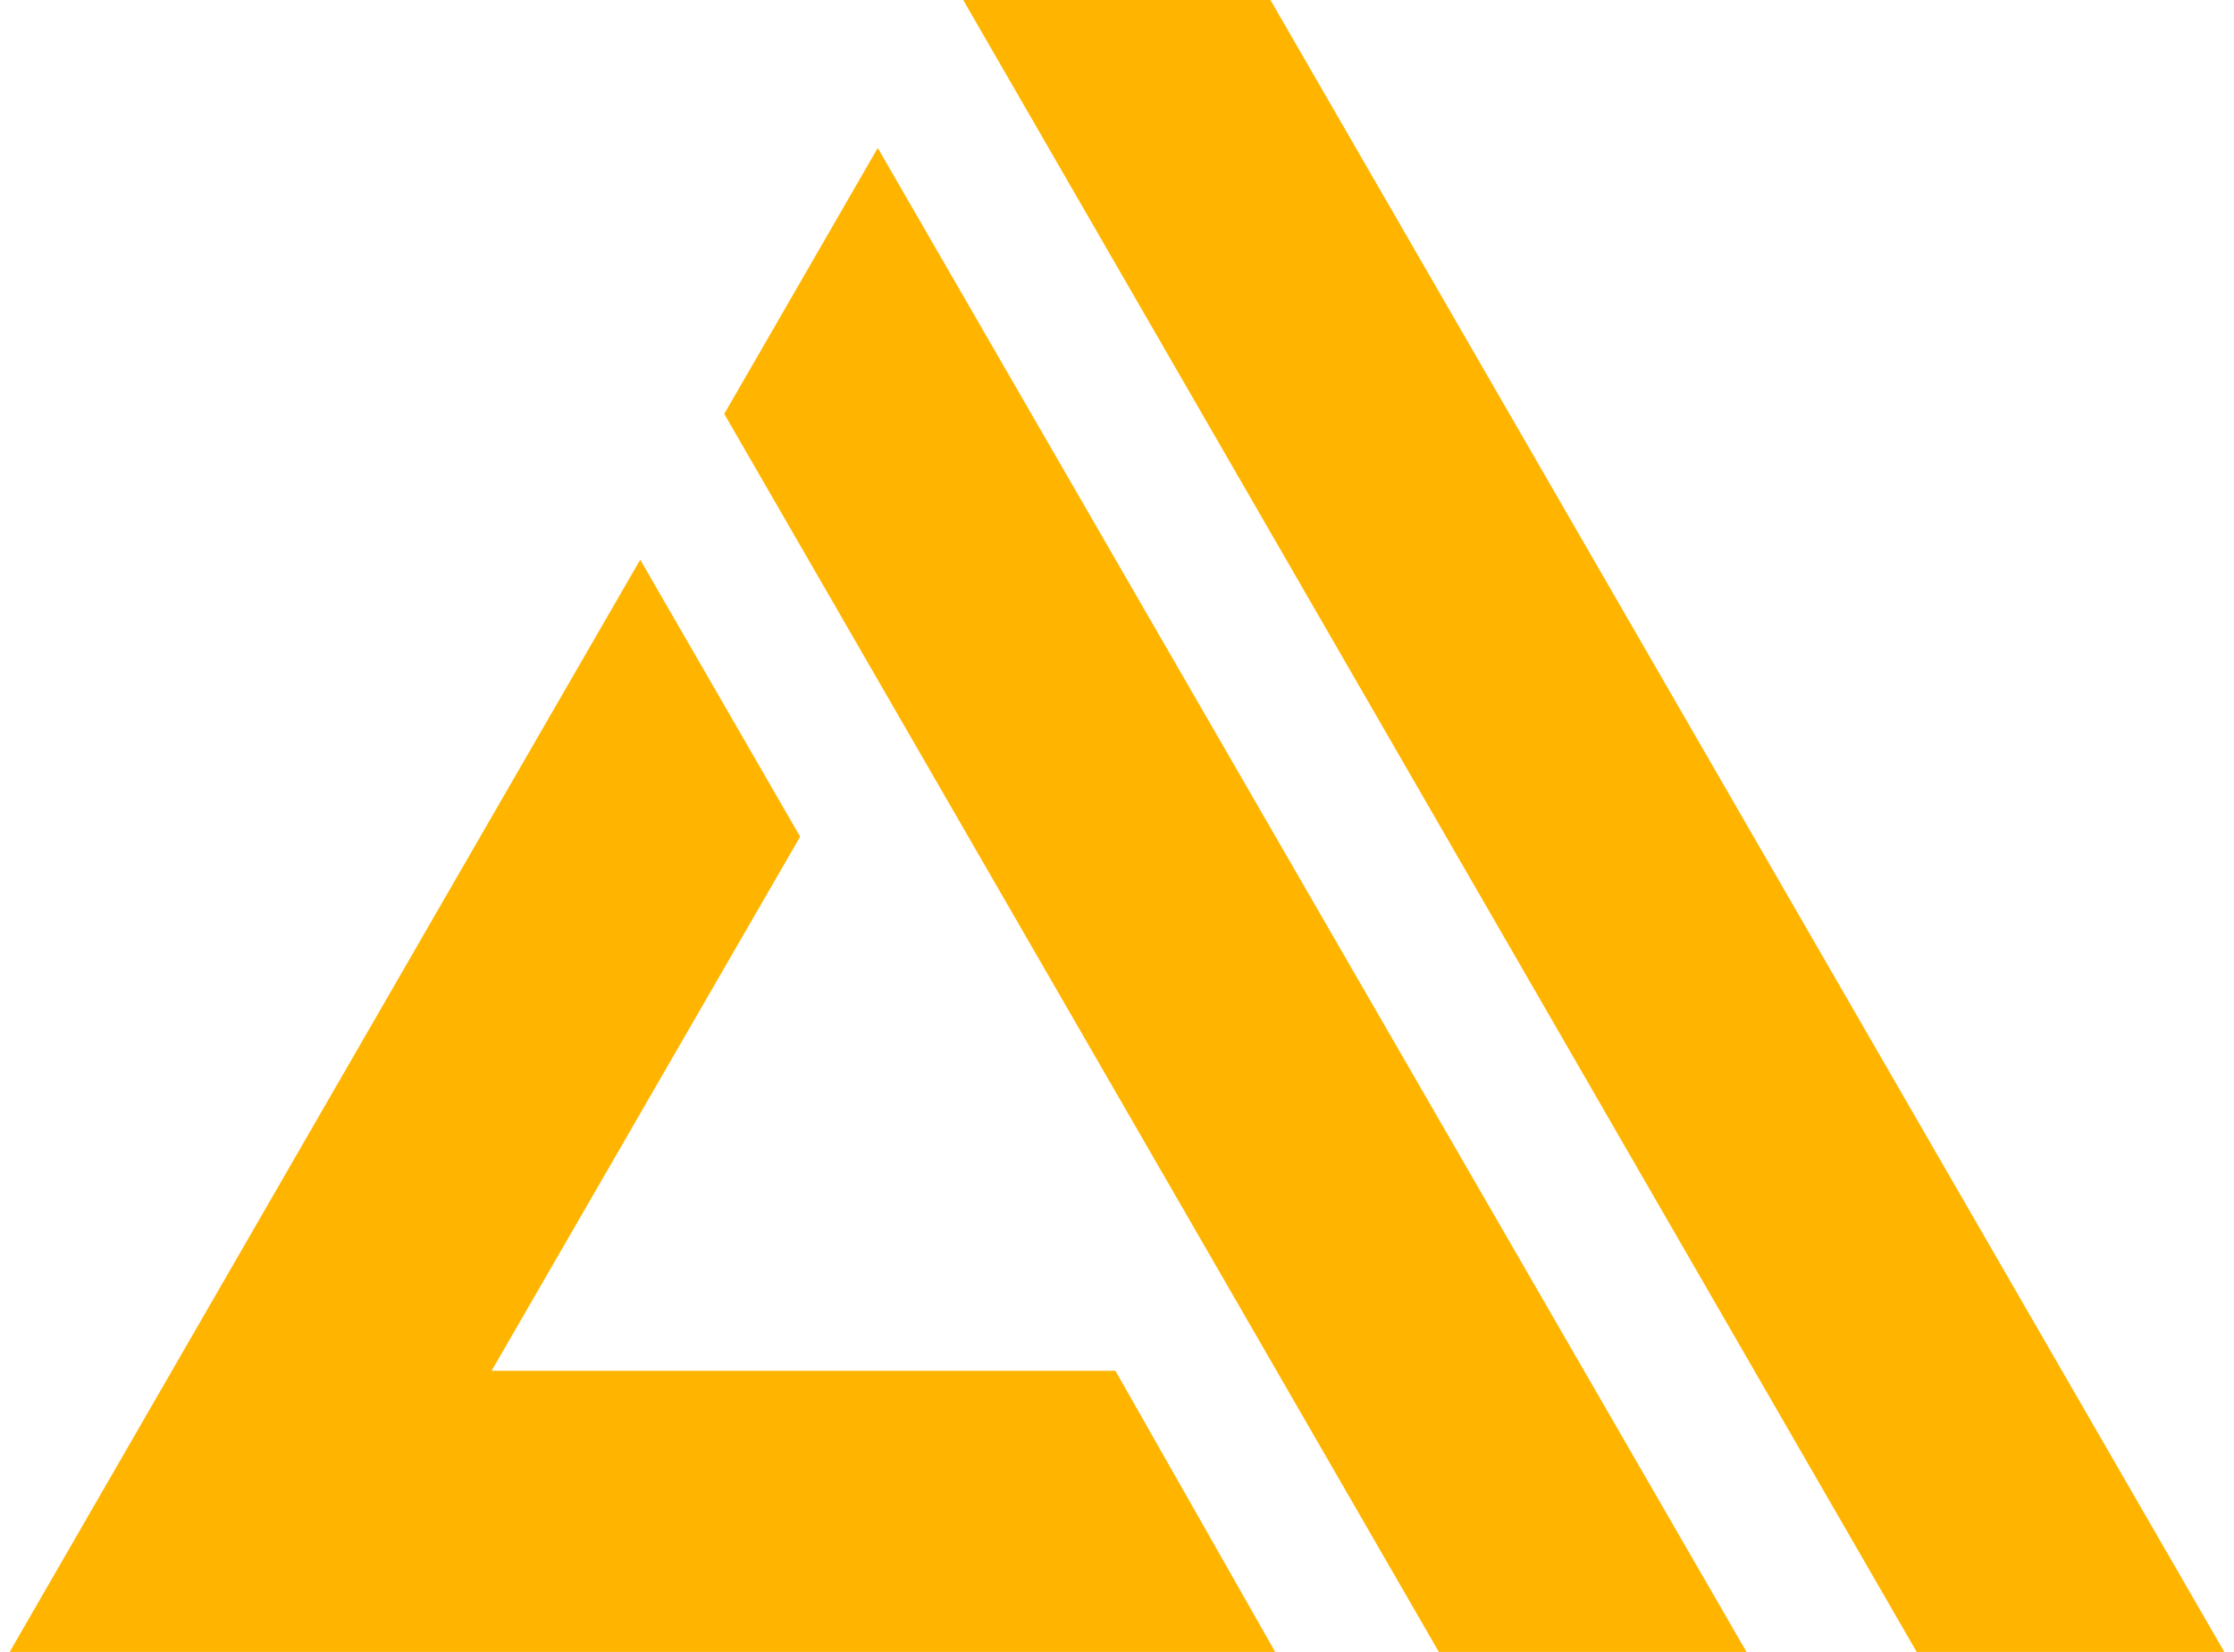 <svg width="96" height="71" viewBox="0 0 96 71" fill="none" xmlns="http://www.w3.org/2000/svg">
<path d="M21.125 58.915H47.932L54.798 71H54.605H0.415L19.51 37.911L27.512 24.055L34.383 35.96L21.125 58.915ZM31.123 17.789L37.719 6.359L75.052 71H61.831L31.123 17.789ZM41.391 0H54.594L95.585 71H82.365L41.391 0Z" fill="url(#paint0_linear_31_4066)"/>
<defs>
<linearGradient id="paint0_linear_31_4066" x1="9517.44" y1="1574.2" x2="1509.38" y2="7548.46" gradientUnits="userSpaceOnUse">
<stop stop-color="#FF9900"/>
<stop offset="1" stop-color="#FFC300"/>
</linearGradient>
</defs>
</svg>
